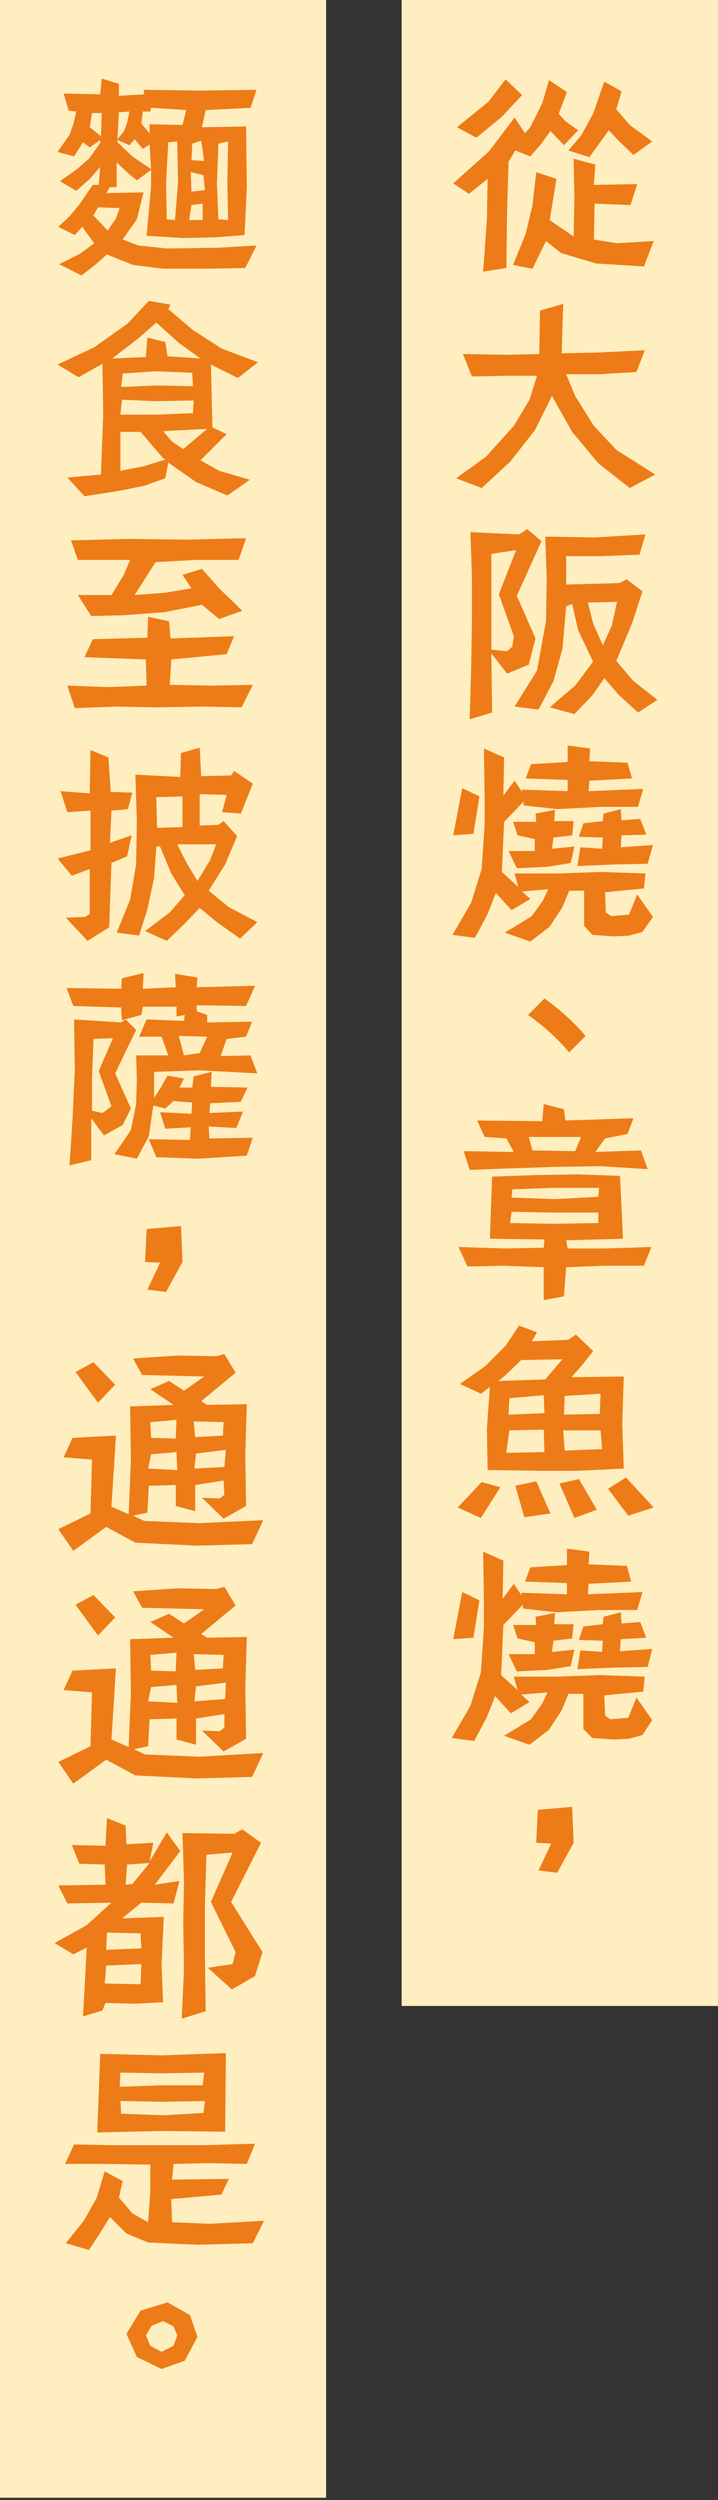 <?xml version="1.0" encoding="UTF-8"?>
<svg id="top_title_sub" data-name="top title sub" xmlns="http://www.w3.org/2000/svg" width="96" height="334" viewBox="0 0 96 334">
  <rect x="0" y="0" width="96" height="334" fill="#333333" stroke="none"/>
  <rect id="Rectangle_6092" data-name="Rectangle 6092" x="53.7" y="-.5" width="43.6" height="268.5" fill="#ffeebf"/>
  <rect id="Rectangle_6093" data-name="Rectangle 6093" width="43.6" height="333.7" fill="#ffeebf"/>
  <rect width="95.7" height="333.5" fill="none"/>
  <g>
    <path d="M75.4,19.4l-1.8-1.9-1.3,1.8-1.4,1.6-2-.8-.9,1.5-.2,6.5-.1,7.7-3.1.5.5-7,.1-5.4-2.5,2-2.1-1.4,4.8-4.3,3.4-4.5,1.4,2.1.7-.8,1.6-3.2.9-3.1,2.4,1.6-1.1,2.9.9,1,1.7,1.2-1.9,2ZM67.1,15.6l-3.4,2.8-2.6-1.4,4.2-3.4,2.3-3,2.2,2.1-2.7,2.9ZM86.1,35.6l-6.4-.4-4.7-1.4-2-1.6-1.8,3.7-2.6-.5,1.7-4.2.9-3.8.5-4.4,2.7.9-.9,5.5,3.2,2.2.1-5.2-.1-5.2,2.9.8-.2,2.7,5.8-.1-.9,2.8-4.8-.2-.1,4.8,3.1.5,4.9-.3-1.3,3.4ZM84.7,20.7l-2-1.9-1.3-1.4-2.6,3.6-2.8-.9,1.7-2,1.6-2.9,1.5-4.3,2.3,1.3-.7,2.4,1.8,2.1,3,2.2-2.5,1.8Z" fill="#ed7b17"/>
    <path d="M84.2,65.2l-4.2-3.3-3.5-4.2-2.7-4.8-2.3,4.6-3.3,4.2-3.8,3.5-3.4-1.3,4-2.9,3.7-4.1,2.1-3.5,1-3.2h-4.3l-4.4.1-1.2-3,5.9.1,4.3-.1.1-5.8,3.1-.9-.2,6.6,4.8-.1,6.3-.3-1.1,2.9-5,.3h-4.4l1.2,2.9,2.5,4,3,3.2,5.2,3.3-3.4,1.8Z" fill="#ed7b17"/>
    <path d="M69.1,79.6l2.5,5.7-.9,3.5-2.9,1.2-2.1-2.7v.7l.1,7.2-3,.9.2-7,.1-6v-6l-.2-6,6.5.3,1.1-.7,1.9,1.6-3.3,7.3ZM65.7,74v12.8l2.1.2.7-.6.2-1.4-2-5.6,2.3-5.9-3.3.5ZM85.3,95.2l-2.6-2.4-1.9-2.2-1.6,2.3-2.4,2.5-3.3-.9,3.4-2.9,2.4-3.2-2-4.2-.8-3.5-.8.3-.5,5.7-1.2,4.3-2,3.8-3.2-.4,3-4.8,1.2-6.6.1-5.8-.2-5.5,6.7.1,6.7-.4-.8,2.7-5,.2h-4.8v3.8l7.1-.2,1-.5,2.1,1.6-1.4,4.3-2.1,5,2.3,2.7,3.2,2.5-2.6,1.7ZM78.6,80.5l.7,2.8,1.3,2.9,1.2-2.6.7-3.2-3.9.1Z" fill="#ed7b17"/>
    <path d="M85.9,124.5l-1.8.5-2.1.1-2.8-.2-1.1-1.2v-4.7h-2l-.9,2.2-1.7,2.6-2.6,2-3.4-1.2,3.6-2.2,1.5-2.1.7-1.5-3.5.3,1.1,1-2.5,1.5-2.1-2.3-1.1,2.8-1.7,3.2-3-.4,2.5-4.3,1.4-4.5.4-5.9v-3.9l-.1-6.3,2.7,1.2-.1,5.1,1.5-2,1,1.5v-.3l6.1.2v-1.5l-5.6-.2.7-1.9,4.9-.3v-2.2l3,.4-.1,1.7,5.1.2.6,2.1-5.7.3-.1,1.4,7.3-.3-.7,2.4h-5l-5.8.3-4.5-.5v-.5l-2.6,2.7-.3,6.7,2.2,2-.5-1.8h5.6l6-.2,5.9.2-.2,2-5.2.5.1,2.7.7.5,2.4-.2,1.1-2.7,2.1,3-1.4,2ZM63.3,111.4l-2.7.2,1.2-6.3,2.3,1.1-.8,5ZM76.3,115.3l-3.1.5-4.1.2-1.1-2.3h3.5v-1.6l-2.3-.5-.6-1.8h3.1l-.1-1.1,2.6-.5-.1,1.5h2.6l-.2,1.9-2.5.3-.2,1.5,3-.3-.5,2.2ZM86.6,115.4l-4.7.1-4.7.2.4-2.5,2.9.2.1-1.5-3.2-.1.6-1.8,2.6-.3.1-1,2.3-.6.1,1.5,2.5-.2.8,2.1-3.3.1-.1,1.6,4.3-.3-.7,2.5Z" fill="#ed7b17"/>
    <path d="M86.1,169.1h-5.1l-5.3.2-.3,3.9-2.7.5v-4.4l-5.4-.2-4.8.1-1.2-2.6,6.2.2,5.2-.1.1-1.1-7.3-.1.3-8.3,5.6-.2,5.7-.1,5.8.2.4,8.4-7.6.2.2,1.1h5.1l6.1-.2-1,2.5ZM80.2,155.8l-6,.1-6.1.2-5.3.2-.8-2.5,6.7.1-1-1.8-2.9-.2-1-2.2,8.7.1.2-2.3,2.7.7.2,1.5,9.1-.3-.8,2.1-3,.6-1.3,1.8,6.1-.2.9,2.5-6.4-.4ZM80,162h-6l-5.6-.1-.2,1.5,5.9.1,5.9-.1s0-1.4,0-1.4ZM73.9,158.7l-5.4.2-.1,1.1,5.8.2,5.8-.3.1-1.2h-6.2ZM70.7,151.9l.5,1.8,5.7.1.8-1.9h-7Z" fill="#ed7b17"/>
    <path d="M64.3,202.8l-3.1-1.4,3.2-3.4,2.5.7-2.6,4.1ZM77.3,196.5h-5.2l-6.9-.1-.1-5.5.4-5.6-1.2.9-2.8-1.3,3.4-2.4,2.7-2.7,1.8-2.7,2.4.9-.7,1.2,4.9-.2,1-.7,2.3,2.2-1.4,1.8-1.5,1.7,7-.1-.2,6.3.2,6-6.1.3ZM69.7,181.7l-2.2,2.1-.9.7,6.3-.2,2.3-2.7-5.5.1ZM72.7,191l-4.6.1-.4,3,5.1-.1-.1-3ZM72.7,186.4l-4.6.4-.1,2.2,4.8-.2-.1-2.4ZM70.1,202.7l-1.2-4.2,2.8-.6,1.9,4.3-3.5.5ZM76.8,202.8l-2-4.6,2.6-.6,2.4,4.1-3,1.1ZM80.3,191.1h-5l.2,2.7,5-.2-.2-2.5ZM75.5,186.5l-.1,2.5,4.8-.1.1-2.7-4.8.3ZM84,202.5l-2.7-3.6,2.4-1.5,3.7,4-3.4,1.1Z" fill="#ed7b17"/>
    <path d="M85.9,231.8l-1.8.5-2.1.1-2.8-.2-1.2-1.2v-4.7h-2l-.9,2.2-1.7,2.6-2.6,2-3.4-1.2,3.6-2.2,1.5-2.1.7-1.5-3.5.3,1.1,1-2.5,1.5-2.1-2.3-1.1,2.8-1.7,3.2-3-.4,2.5-4.3,1.4-4.5.4-5.9v-3.9l-.1-6.3,2.7,1.2-.1,5.1,1.5-2,1,1.5v-.3l6.1.2v-1.5l-5.6-.2.7-1.9,4.9-.3v-2.2l3,.4-.1,1.7,5.1.2.6,2.1-5.7.3-.1,1.4,7.3-.3-.7,2.4h-5l-5.8.3-4.5-.5v-.5l-2.6,2.7-.3,6.7,2.2,2-.5-1.8h5.6l6-.2,5.9.2-.2,2-5.2.5.1,2.7.7.5,2.4-.2,1.1-2.7,2.1,3-1.3,2ZM63.3,218.8l-2.7.2,1.2-6.3,2.3,1.1-.8,5ZM76.3,222.6l-3.1.5-4.1.2-1.1-2.3h3.5v-1.6l-2.3-.5-.6-1.8h3.1l-.1-1.1,2.6-.5-.1,1.5h2.6l-.2,1.9-2.5.3-.2,1.5,3-.3-.5,2.2ZM86.6,222.7l-4.7.1-4.7.2.4-2.5,2.9.2.1-1.5-3.2-.1.6-1.8,2.6-.3.1-1,2.3-.6.1,1.5,2.5-.2.8,2.1-3.4.2-.1,1.6,4.3-.3-.6,2.4Z" fill="#ed7b17"/>
    <path d="M78.3,138.4l-2.2,2.2c-1.6-1.9-3.5-3.6-5.5-5l2.2-2.2c1.8,1.3,3.7,2.9,5.5,5Z" fill="#ed7b17"/>
    <path d="M76.7,246.2l-2.2,4-2.5-.3,1.7-3.6-2-.1.2-4.4,4.6-.4.2,4.8Z" fill="#ed7b17"/>
  </g>
  <g>
    <path d="M32.8,35.8l-5,.1h-6l-4-.5-3.5-1.4-1.6,1.4-1.8,1.4-3-1.5,2.8-1.4,1.9-1.4-1.6-2.2-1,1.1-2.2-1.1,1.6-1.5,1.3-1.6,1.7-2.5h.8l.2-2.4-1.4,1.6-1.8,1.6-2.2-1.3,2.3-1.6,1.6-1.4,1.5-2.1v-.4l-1.4,1-.9-.7-1.2,1.9-2.2-.6,1.6-2.3.5-1.4.4-1.7-1-.1-.7-2.3,4.9.1.2-2.1,2.3.7v1.6l3.4-.2-.1-.6,7.4.1,7.7-.1-.8,2.4-6,.3-.5,2.3,5.9-.1.1,8.1-.3,6.4-3.9.3-4.3.1-4.9-.3.6-6.6v-2.2l-1.9,1.4-1.1-.9-1.6-1.5v3.3h-.9l-.5.8,5-.1-.9,3.6-1.9,2.7,2.1.8,3.8.4,6.8-.1,5.2-.3-1.5,3ZM12.3,15.1l-.3,1.9,1.5,1.2.1-3.1h-1.3ZM13.1,27.7l-.6,1.1,1.9,2,1.1-1.6.5-1.4-2.9-.1ZM20,19.3l-.9.6-1.1-1.3-.7.8-1.6-.7v.3l2,1.9,2.5,1.7-.2-3.3ZM15.9,15l-.2,3.6.9-1.1.4-1.1.3-1.5-1.4.1ZM20.2,14.4l-.1.5h-1l-.2,1.6,1,1.2.1.1v-1.2l4.4.1.5-2-4.7-.3ZM23.7,18.9l-1.2.1-.3,5.5.1,4.8,1.1.1.4-5-.1-5.5ZM25.6,27.4l-.3,2h1.8v-2.2l-1.5.2ZM27.2,23.4l-1.7-.4.1,2.6,1.8-.2-.2-2ZM26.9,18.8l-1.2.4-.1,2.2,1.7.1-.4-2.7ZM29.2,19.2l-.2,5.3.2,4.8,1.3.1-.1-5.1.1-5.4-1.3.3Z" fill="#ed7b17"/>
    <path d="M31.8,50.5l-3.6-1.8.2,8.4,1.9.9-3.5,3.5,2.5,1.4,4.1,1.2-3,2.1-4.2-1.8-3.7-2.6-.4,2.1-2.8,1-3.5.7-4.5.7-2.3-2.5,4.5-.4.3-8-.1-6.8-3.2,1.8-2.8-1.7,4.9-2.3,4.5-3.2,2.8-3,2.9.5-.3.6,3.3,2.8,3.9,2.5,4.8,1.8-2.7,2.1ZM23.9,45.8l-3-2.7-2.4,2.1-3.5,2.7,4.5-.2.2-2.6,2.4.6.3,1.9,4.4.3-2.9-2.1ZM20.8,53.6l-4.5-.2-.2,2h4.8l4.9-.2.1-1.7-5.1.1ZM21.7,61.1l-2.9-3.4h-2.7v5.2l3.1-.6,2.9-.9-.4-.3ZM25.7,49.8l-4.9-.2-4.4.3-.2,1.8,4.8-.2,4.8.1-.1-1.8ZM21.8,57.6l1.2,1.4,1.5,1,3.2-2.7-5.9.3Z" fill="#ed7b17"/>
    <path d="M32.3,94.5l-5.1-.1-6.3.1-5.3-.1-5.6.2-1-3,5.5.2,5.1-.2-.1-3.5-8.2-.3,1.1-2.4,7.3-.2.1-2.8,2.8.6.2,2.3,8.5-.3-1,2.4-7.4.7-.2,3.4,5.5.1,5.6-.1-1.5,3ZM31.9,74.8h-5.6l-5.5.3-2.8,4.4,4-.3,3.6-.6-1.2-1.8,2.6-.8,2.3,2.6,3.1,3-3.1,1.1-2.3-1.9-5.1,1-5.5.4-4.2.1-1.8-2.8h4.5l1.6-2.6.9-2.1h-7l-.9-2.6,7.7-.2,7.9.1,7.8-.2-1,2.9Z" fill="#ed7b17"/>
    <path d="M17.1,108.1l-2.2.2-.2,4.3,2.9-1-.6,2.8-2.1.9-.3,8.6-2.9,1.8-2.9-3.1,2.6-.1.6-.4v-6l-2.4.9-1.9-2.3,4.4-1.1v-5.3l-3.1.2-.9-2.8,3.9.3.1-5.8,2.4,1,.3,4.6,2.9.1-.6,2.2ZM32.1,125.4l-3.1-2.2-2.3-1.9-2,2.1-2.4,2.3-2.9-1.3,3.3-2.5,2-2.3-1.8-2.9-1.5-3.6h-.5l-.3,4.2-.9,4.2-1.1,3.5-3-.4,1.8-4.4.8-4.7.1-5.8-.2-6.2,6,.3.1-3.2,2.5-.7.2,3.8,4-.1.4-.6,2.5,1.7-1.6,4-2.5-.2.6-2.3-3.6-.1v4.2l2.5-.1.7-.5,1.8,2-1.6,3.8-2.2,3.5,2.7,2.2,3.8,2-2.3,2.2ZM20.9,106.5l.1,4.1,3.4-.1v-4.1l-3.5.1ZM23.7,112.8l1.2,2.4,1.5,2.5,1.7-2.8.8-2.1h-5.2Z" fill="#ed7b17"/>
    <path d="M26.7,143l-6.1.2v3.5l.9-1.4.9-1.6,2.2.4-.6,1.2h1.7l.2-1.5,2.4-.6-.1,2,4.9.1-.9,1.9-4.1.2-.1,1.3,4.5-.2-.9,2.2-3.7-.2.1,1.6,5.8-.1-.8,2.4-6.5.4-5.6-.2-1-2.4,5.5.1.1-1.7-3.4.2-.7-2.2,4.2.2.1-1.5-2.5-.2-1.1,1-1.6-.4-.6,4.1-1.6,3-3-.6,2.2-3.2.7-3.5.1-3.3-.1-3.2h4.3l-.9-2.5h-3l1-2.3,5,.2.1-.8-1.1.2v-1.3h-4.5l-.2,1.1-2.6.7-.1-1.7-6.4-.2-.9-2.4,7.3.1.1-1.4,2.9-.7-.1,2.1,4.4-.2-.1-1.8,3,.5-.1,1.3,7.8-.2-1.2,2.7-6.6-.1v.8l1.4.5v1l6-.1-.8,2-2.6.3-.8,2.3,4-.1.9,2.4-7.7-.4ZM15.4,143.4l2.1,4.7-1.1,2.2-2.5,1.4-1.7-2.3v5.6l-2.9.7.4-6.2.3-6.5-.1-6.8,6.3.4.6-.4,1.4,1.4-2.8,5.8ZM12.5,138.8l-.2,5.4v4.2l1.4.3,1.2-.9-1.7-4.7,1.9-4.4-2.6.1ZM23.9,138.4l.7,2.6,2.1-.3,1-2.2-3.8-.1Z" fill="#ed7b17"/>
    <g>
      <path d="M35.2,203.1l-1.5,3.2-7.4.2-8.2-.4-3.9-2.1-4.4,3.2-2-2.9,4.3-2.1.2-7.2-3.8-.3,1.2-2.6,5.8-.3-.6,9.5,2.3,1,.3-7.2-.1-7.2,5.8-.2-3.1-2.1,2.5-1.1,2,1.3,2.7-1.9-8.3-.2-1.2-2.2,6-.4,5.1.1,1.1-.3,1.5,2.5-4.6,3.8.8.5,5.3-.1-.2,6.7.1,6.9-3,1.7-2.9-2.8,2.4.1.6-.5-.1-1.9-3.8.6v3.5l-2.6-.7v-2.8l-3.6.1-.2,3.6-1.9.4,1.5.7,7.3.3,8.6-.4ZM15.4,185l-2.3,2.4-3-4.1,2.4-1.3,2.9,3ZM23.7,196.4l-.1-2.4-3.4.3-.4,1.9,3.9.2ZM23.6,189.7l-3.5.3.1,2.1,3.3.1.1-2.5ZM29.9,190l-4-.1.2,2.1,3.7-.2.1-1.8ZM30.2,193.7l-4,.5-.2,2,4-.2.2-2.3Z" fill="#ed7b17"/>
      <path d="M35.2,234.2l-1.5,3.2-7.4.2-8.2-.4-3.9-2.1-4.4,3.2-2-2.9,4.3-2.1.2-7.2-3.8-.3,1.2-2.6,5.8-.3-.6,9.5,2.3,1,.3-7.2-.1-7.2,5.8-.2-3.1-2.1,2.5-1.1,2,1.3,2.7-1.9-8.3-.2-1.2-2.2,6-.4,5.1.1,1.1-.3,1.5,2.5-4.6,3.8.8.5,5.3-.1-.2,6.7.1,6.9-3,1.7-2.9-2.8,2.4.1.6-.5v-1.8s-3.8.6-3.8.6v3.5l-2.6-.7v-2.8l-3.6.1-.2,3.6-1.9.4,1.5.7,7.3.3,8.5-.5ZM15.4,216.1l-2.3,2.4-3-4.1,2.4-1.3,2.9,3ZM23.7,227.5l-.1-2.4-3.4.3-.4,1.9,3.9.2ZM23.6,220.8l-3.5.3.1,2.1,3.3.1.1-2.5ZM29.9,221.1l-4-.1.2,2.1,3.7-.2.1-1.8ZM30.2,224.8l-4,.5-.2,2,4.1-.3.1-2.2Z" fill="#ed7b17"/>
      <path d="M24,251.3l-.8,3-4.3-.1-2.6,2.1,5.6-.2-.3,6.3.2,5.1-3.7.2-4-.1-.4,1-2.6.8.5-9.2-1.8.9-2.5-1.5,4.3-2.4,3.3-3-5.9.1-1.2-2.4,6.3-.1-.1-2.7-3.4-.1-1-2.5,4.5.1.2-3.7,2.5,1,.1,2.5,3.6-.2-.5,2.5,2.3-3.9,1.8,2.5-3.4,4.5,3.3-.5ZM18.9,262.4l-4.7.2-.2,2.4,4.8.1.1-2.7ZM18.9,260.3l-.1-2-4.5-.1-.1,2.3,4.7-.2ZM20,248.9l-3,.2-.2,2.7.9-.1,2.3-2.8ZM35.1,260.8l-1,3.2-3.1,1.8-3.2-2.9,3.3-.5.4-1.6-3.3-6.7,2.9-6.6-3.5.3-.2,6.7v7.2l.1,7-3.2,1,.3-6.5-.1-6.3.1-5.5-.2-6.5,6.9.1,1.1-.6,2.5,1.8-4,7.9,4.2,6.7Z" fill="#ed7b17"/>
      <path d="M35.3,296.7l-1.5,3-7.4.2-6.6-.3-2.9-1.2-2.2-2.2-1.3,2.1-1.5,2.3-3.1-.9,2.4-3,1.7-3,1.1-3.6,2.4,1.3-.5,2.2,1.8,2.1,2.1,1.2.3-4.1v-3.6l-6-.1h-5.4l1.2-2.6,5,.1h12.5l6.7-.2-1.1,2.7-5-.1-4.8.1-.2,2.1,7.6-.1-1,2.1-6.7.6.1,3.1,5.1.2,7.2-.4ZM30.2,274.3l-.1,10.5-8.5-.1-8.6.2.4-10.5,8.2.2,8.6-.3ZM27.3,276.9l-5.7.1-5.5-.1-.1,1.9,5.6-.2h5.5l.2-1.7ZM27.4,280.7l-5.7.1-5.6-.1.1,1.7,5.6.2,5.4-.3.2-1.6Z" fill="#ed7b17"/>
    </g>
    <path d="M24.4,168.6l-2.2,4-2.5-.3,1.7-3.6-2-.1.2-4.4,4.6-.4.2,4.8Z" fill="#ed7b17"/>
    <path d="M26.4,312.2l-1.7,3.2-3.1,1.1-3.3-1.6-1.4-3.1,1.9-3.1,3.6-1.1,3,1.7,1,2.9ZM23.7,312l-.5-1.2-1.4-.7-1.5.6-.8,1.3.6,1.4,1.5.8,1.6-.8.5-1.4Z" fill="#ed7b17"/>
  </g>
</svg>
